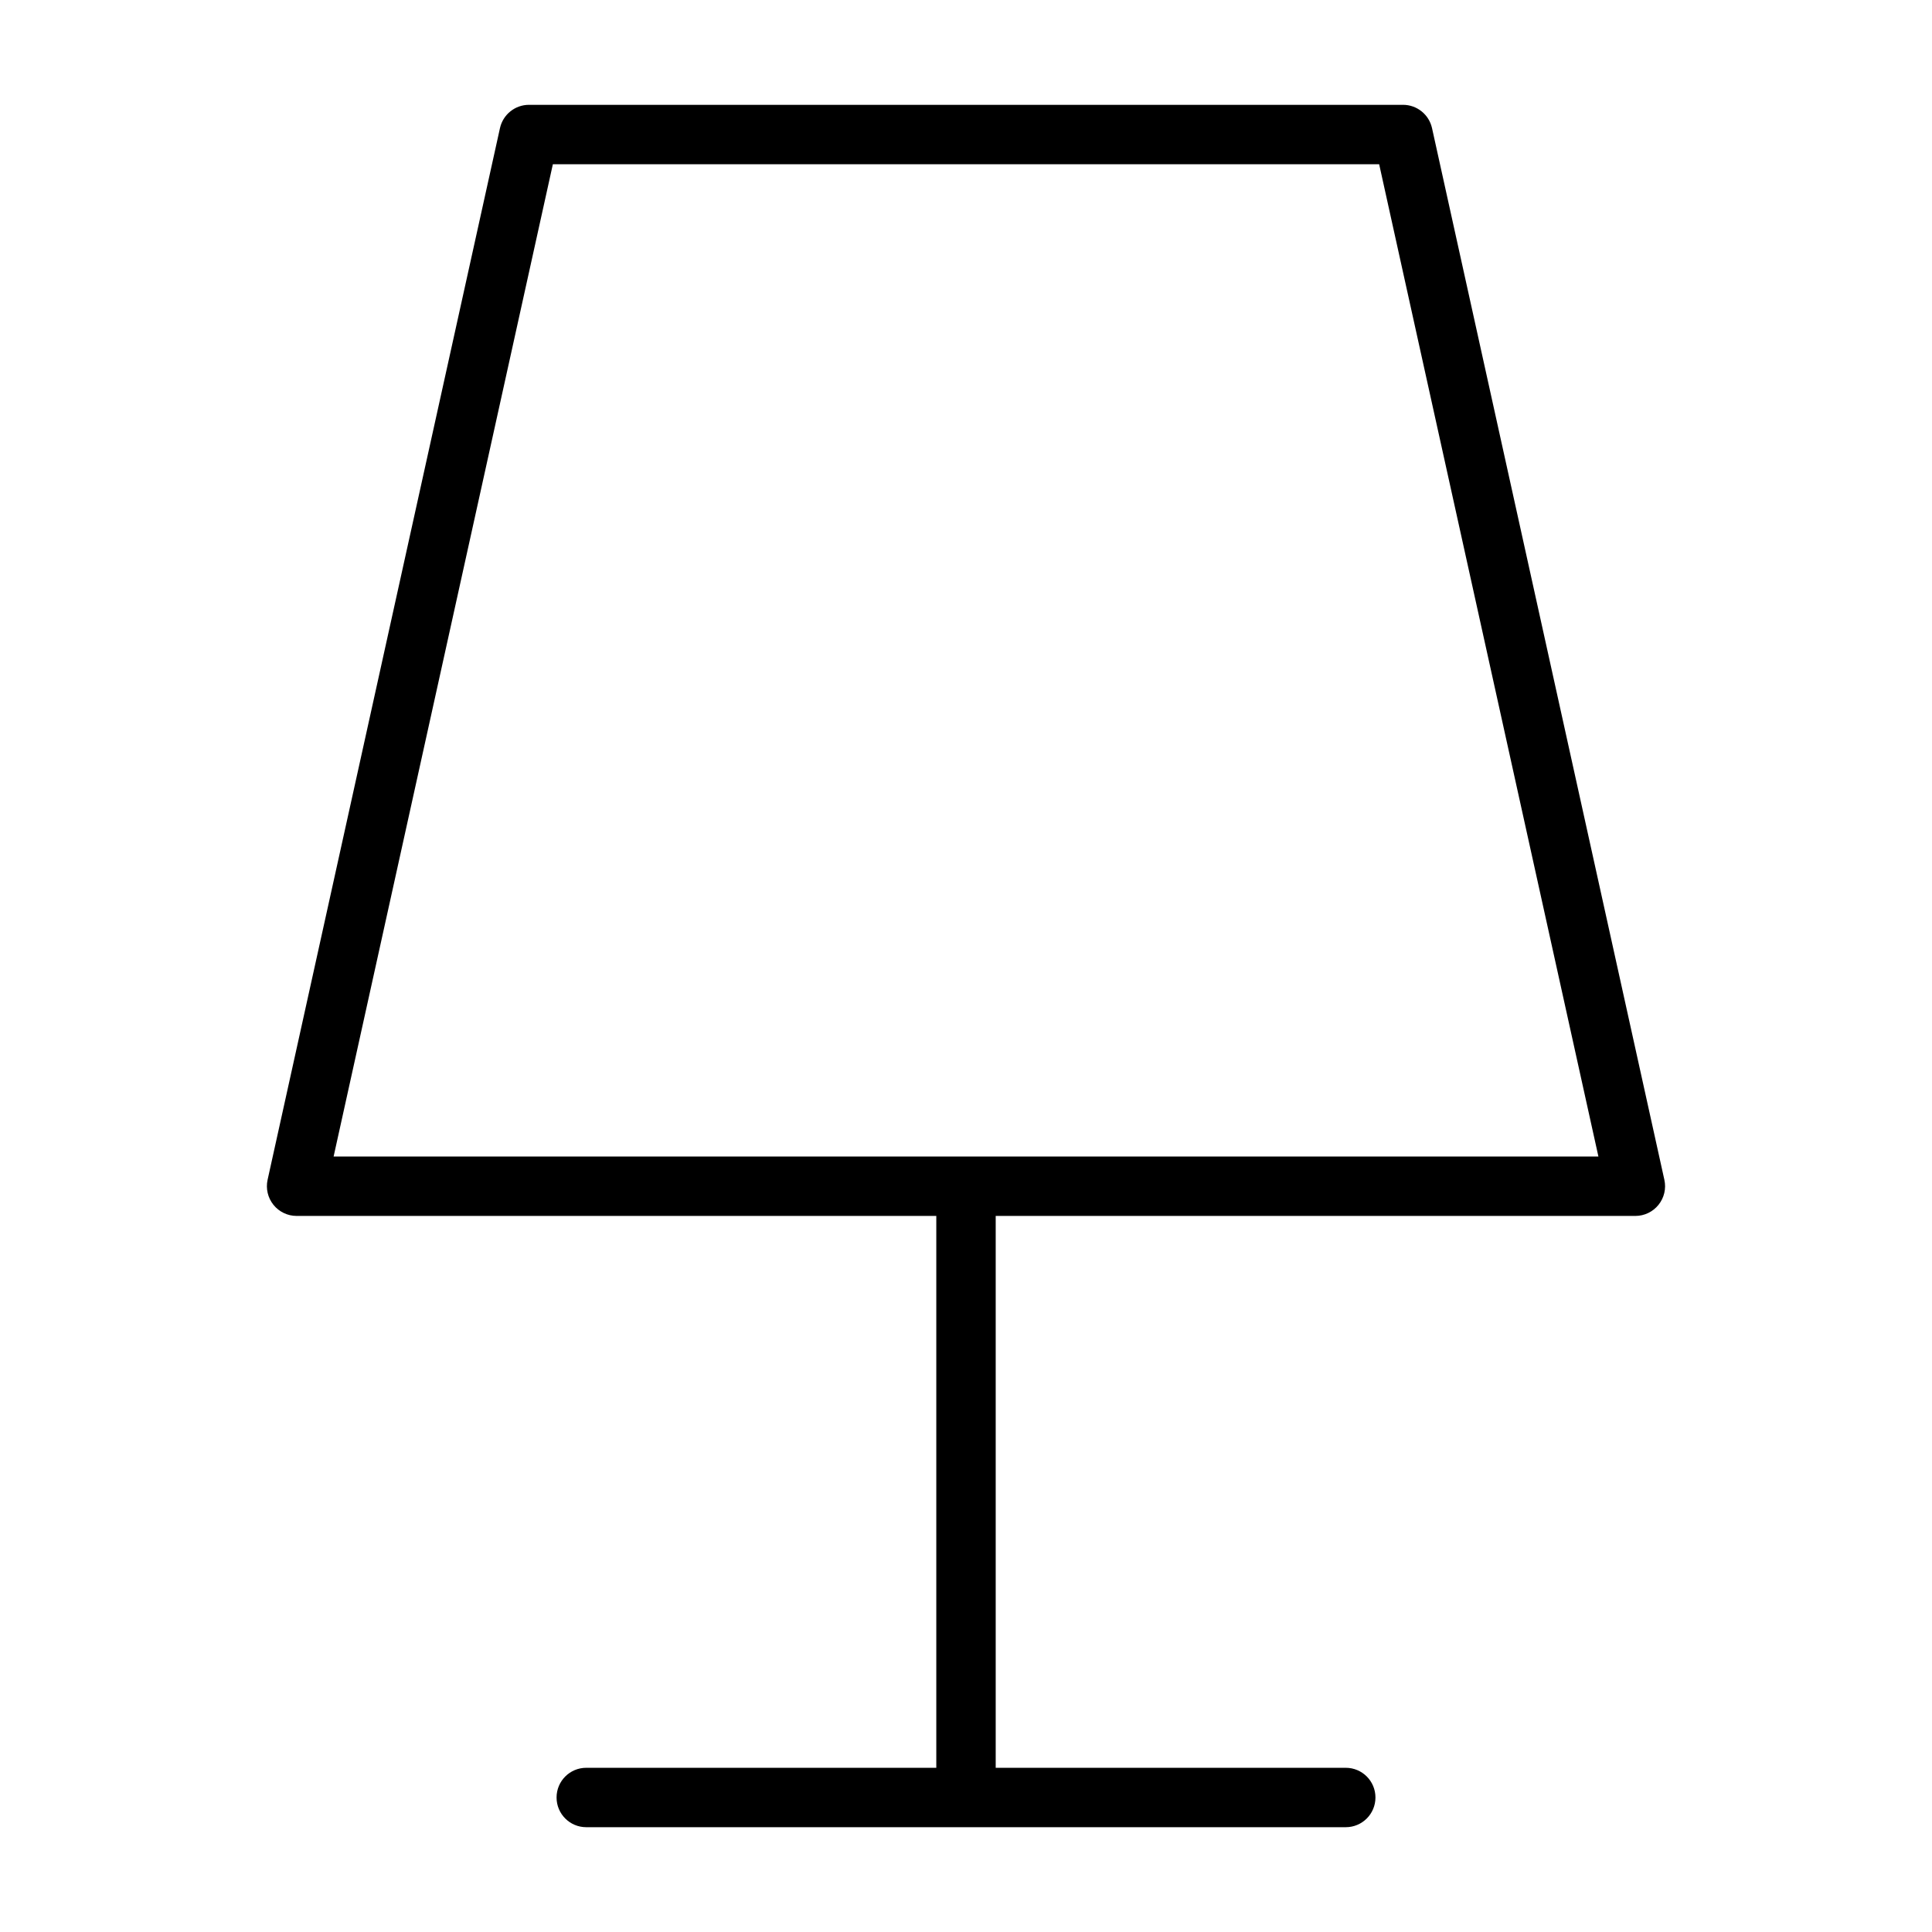 <?xml version="1.0" encoding="UTF-8"?>
<!-- Uploaded to: ICON Repo, www.iconrepo.com, Generator: ICON Repo Mixer Tools -->
<svg fill="#000000" width="800px" height="800px" version="1.1" viewBox="144 144 512 512" xmlns="http://www.w3.org/2000/svg">
 <path d="m523.5 177.95c-0.805-3.606-4-6.172-7.691-6.172h-231.62c-3.691 0-6.887 2.566-7.691 6.172l-61.582 278.71c-0.512 2.332 0.055 4.762 1.551 6.629 1.488 1.859 3.754 2.945 6.133 2.945h169.53v146.25h-92.762c-4.352 0-7.871 3.519-7.871 7.871 0 4.352 3.519 7.871 7.871 7.871h201.27c4.352 0 7.871-3.519 7.871-7.871 0-4.352-3.519-7.871-7.871-7.871h-92.766v-146.25h169.52c2.387 0 4.644-1.086 6.133-2.945 1.496-1.859 2.07-4.297 1.551-6.629zm-291.09 272.54 58.102-262.96h218.98l58.102 262.96z"/>
</svg>
